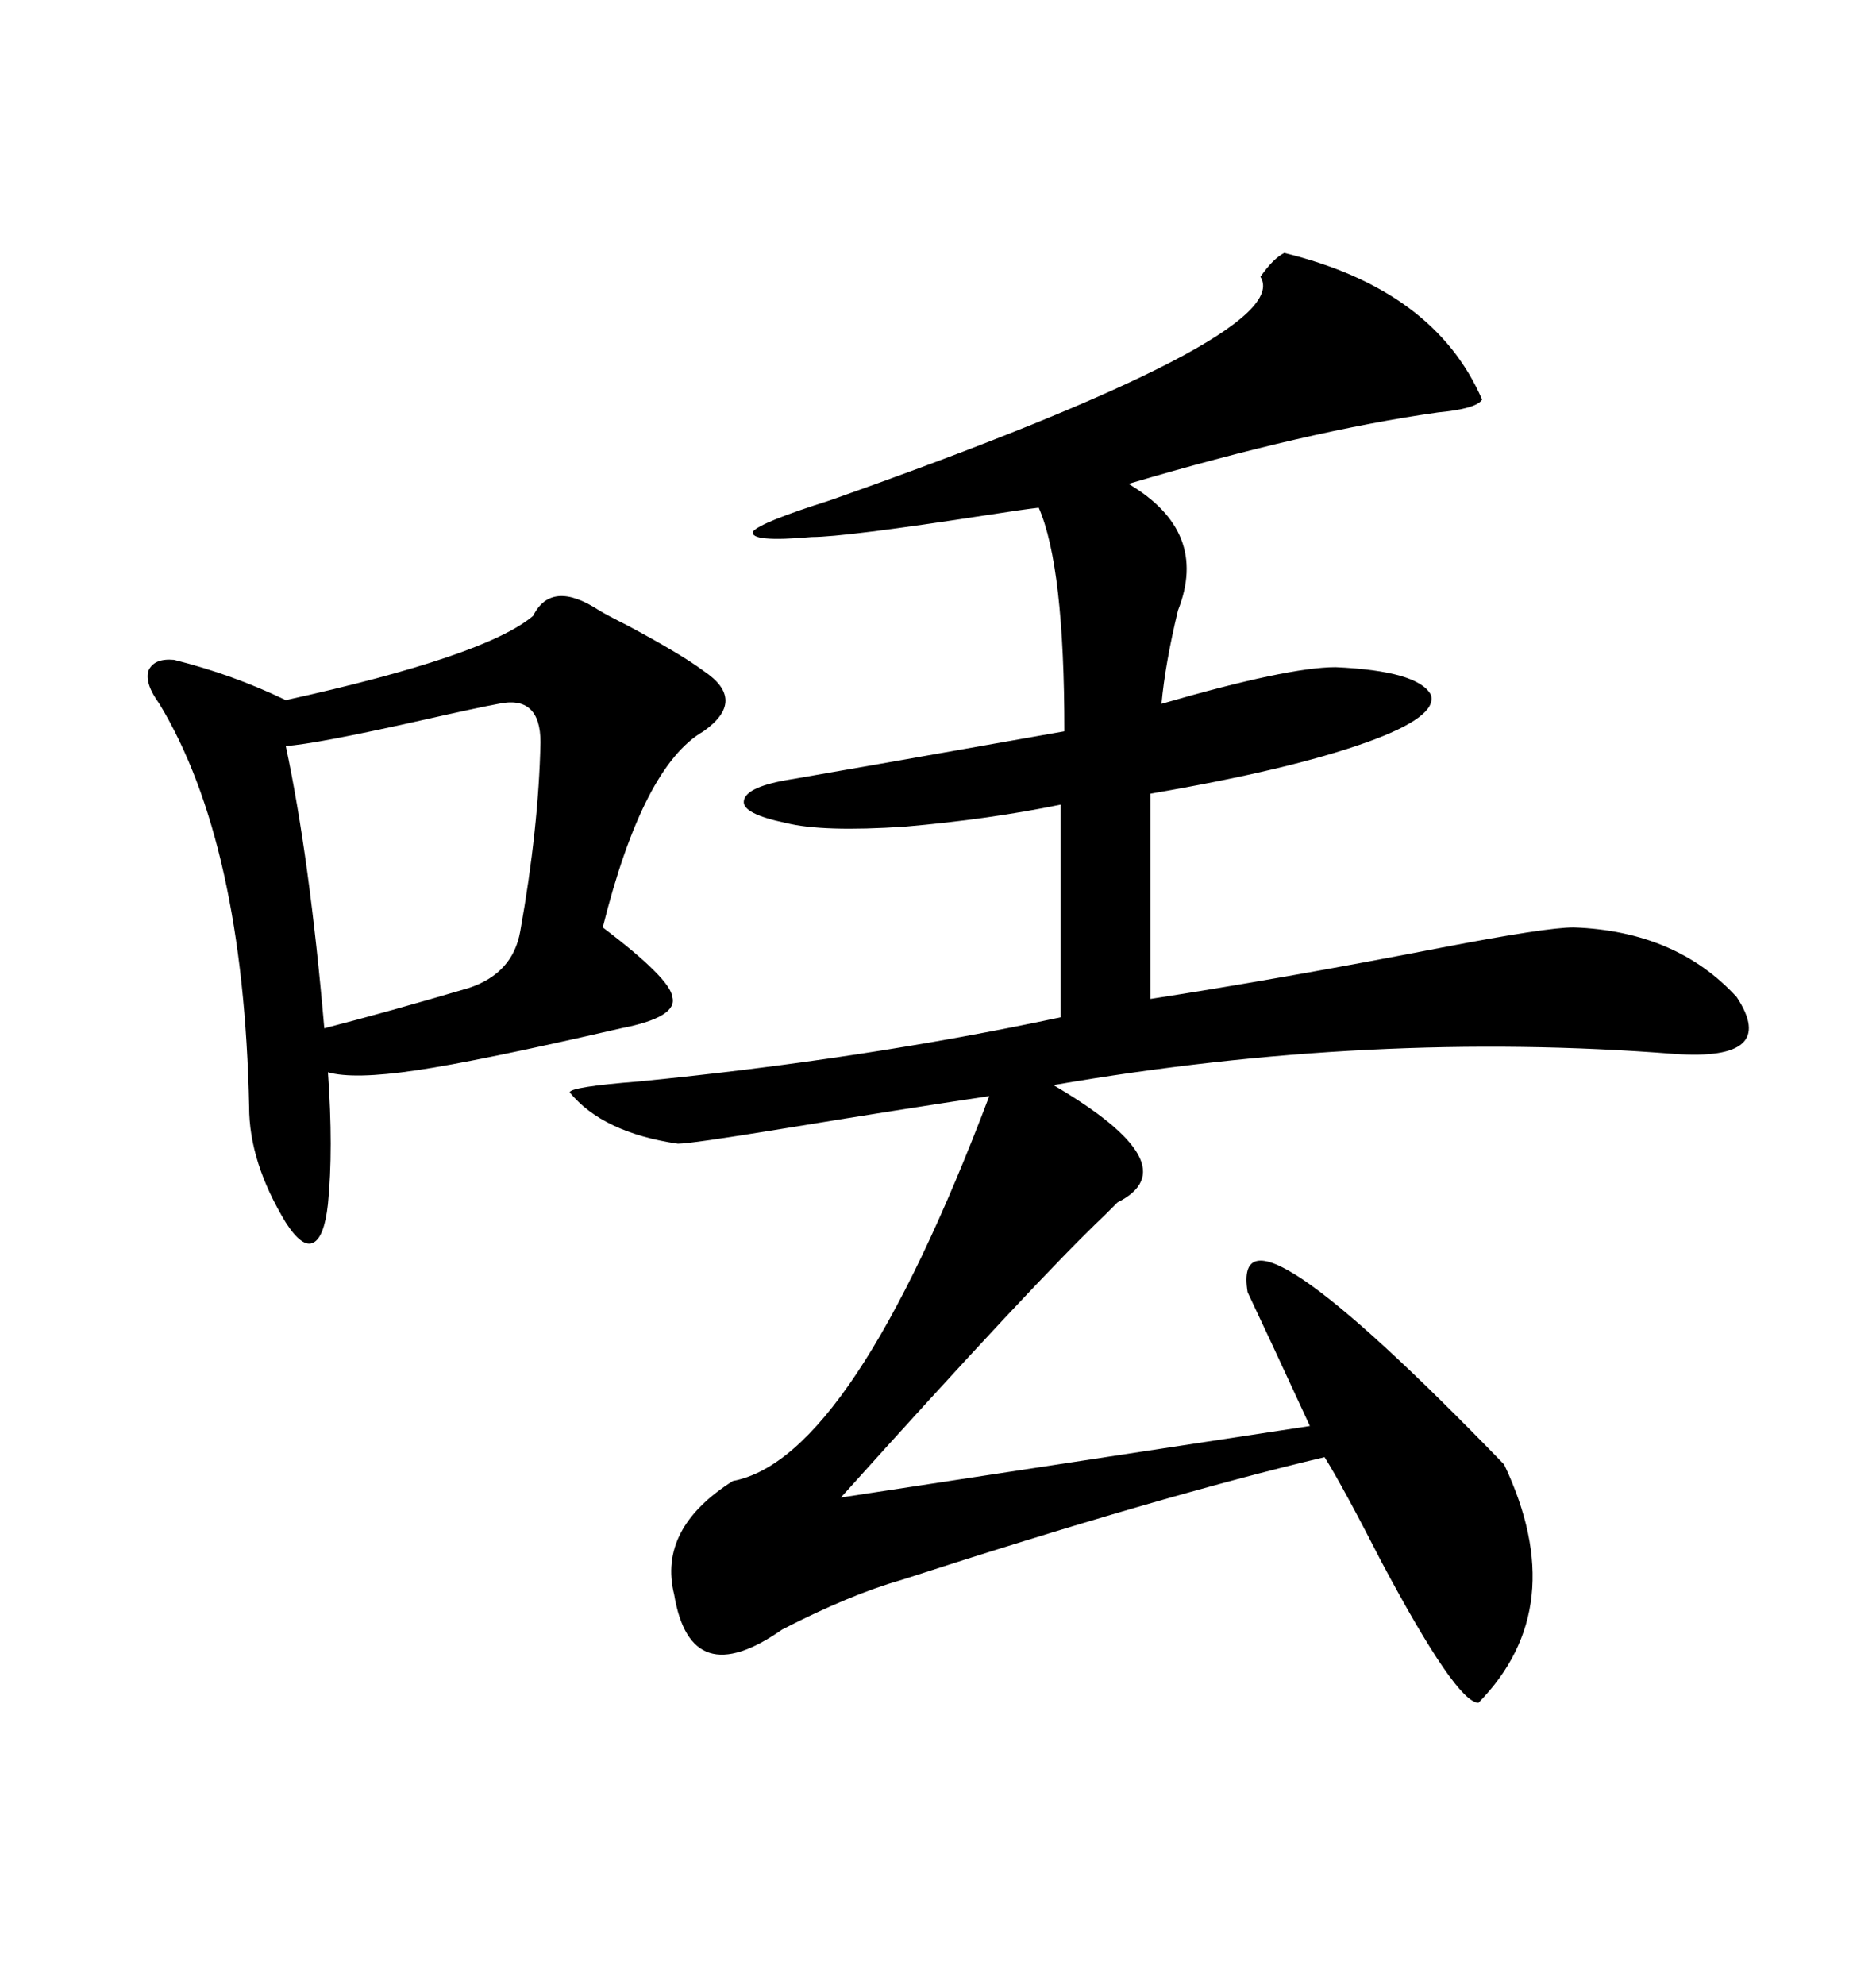 <svg xmlns="http://www.w3.org/2000/svg" xmlns:xlink="http://www.w3.org/1999/xlink" width="300" height="317.285"><path d="M205.37 40.43L205.37 40.43Q229.39 46.29 237.01 63.87L237.01 63.87Q236.13 65.33 229.98 65.92L229.98 65.92Q209.18 68.85 180.47 77.34L180.47 77.34Q193.36 84.96 188.38 97.56L188.38 97.56Q186.33 106.05 185.74 112.50L185.74 112.50Q205.96 106.64 213.57 106.64L213.57 106.64Q226.76 107.23 228.81 111.04L228.81 111.04Q229.98 114.55 218.55 118.65L218.55 118.65Q206.25 123.05 183.98 126.86L183.98 126.86L183.98 159.67Q204.79 156.45 230.57 151.46L230.57 151.46Q247.27 148.24 251.66 148.24L251.66 148.24Q268.07 148.83 277.73 159.38L277.73 159.38Q284.47 169.63 267.77 168.46L267.77 168.46Q219.43 164.65 168.46 173.44L168.46 173.44Q190.43 186.33 178.71 192.19L178.71 192.19Q177.25 193.65 176.66 194.24L176.66 194.24Q165.82 204.49 134.47 239.36L134.47 239.36L209.47 227.93Q202.44 212.70 199.51 206.54L199.51 206.54Q196.58 188.67 240.53 234.08L240.53 234.08Q251.37 256.93 236.43 272.17L236.43 272.17Q232.91 272.17 220.90 249.61L220.90 249.61Q214.75 237.60 211.82 232.91L211.82 232.91Q185.74 239.06 144.14 252.54L144.14 252.54Q135.94 254.88 125.10 260.45L125.10 260.45Q110.45 270.70 107.81 254.88L107.81 254.88Q105.18 244.34 117.19 236.72L117.19 236.72Q136.23 233.20 158.20 175.20L158.20 175.20Q144.43 177.25 124.80 180.47L124.80 180.47Q110.45 182.81 108.40 182.81L108.40 182.81Q96.39 181.05 91.11 174.61L91.11 174.61Q91.11 173.73 102.25 172.85L102.25 172.85Q137.99 169.34 169.63 162.60L169.63 162.60L169.63 128.61Q158.20 130.96 144.73 132.13L144.73 132.13Q131.54 133.01 125.68 131.54L125.68 131.54Q118.65 130.08 118.95 128.03L118.95 128.03Q119.24 125.68 126.86 124.51L126.86 124.51Q137.11 122.75 170.21 116.89L170.21 116.89Q170.21 90.53 166.11 81.15L166.11 81.15Q163.48 81.45 157.91 82.32L157.91 82.32Q135.06 85.84 129.79 85.84L129.79 85.84Q119.82 86.72 120.41 84.96L120.41 84.96Q121.58 83.50 132.71 79.98L132.71 79.98Q207.42 53.61 201.56 44.24L201.56 44.24Q203.61 41.31 205.37 40.43ZM85.25 98.44L85.25 98.44Q88.18 92.58 95.80 97.56L95.80 97.56Q97.27 98.44 100.20 99.90L100.20 99.90Q108.98 104.59 112.50 107.23L112.50 107.23Q119.53 111.91 112.50 116.89L112.50 116.89Q102.83 122.46 96.39 148.24L96.39 148.24Q107.23 156.45 107.52 159.38L107.52 159.38Q108.40 162.60 99.32 164.36L99.32 164.36Q76.46 169.63 66.50 171.09L66.50 171.09Q56.54 172.56 52.44 171.39L52.44 171.39Q53.32 183.69 52.44 192.48L52.44 192.48Q51.86 197.75 50.10 198.63L50.10 198.63Q48.34 199.51 45.70 195.41L45.70 195.41Q39.84 185.74 39.84 176.95L39.84 176.95Q38.96 134.77 25.49 112.50L25.49 112.50Q23.14 109.28 23.73 107.23L23.73 107.23Q24.61 105.18 27.83 105.47L27.83 105.47Q37.21 107.81 45.70 111.91L45.70 111.91Q77.64 104.88 85.25 98.44ZM79.69 112.50L79.69 112.50Q76.46 113.09 67.38 115.14L67.38 115.14Q50.39 118.95 45.70 119.24L45.70 119.24Q49.51 137.11 51.86 164.36L51.86 164.36Q62.11 161.72 75 157.91L75 157.91Q82.03 155.57 83.20 148.83L83.20 148.83Q86.13 132.42 86.43 118.65L86.43 118.65Q86.43 111.04 79.69 112.50Z"/></svg>